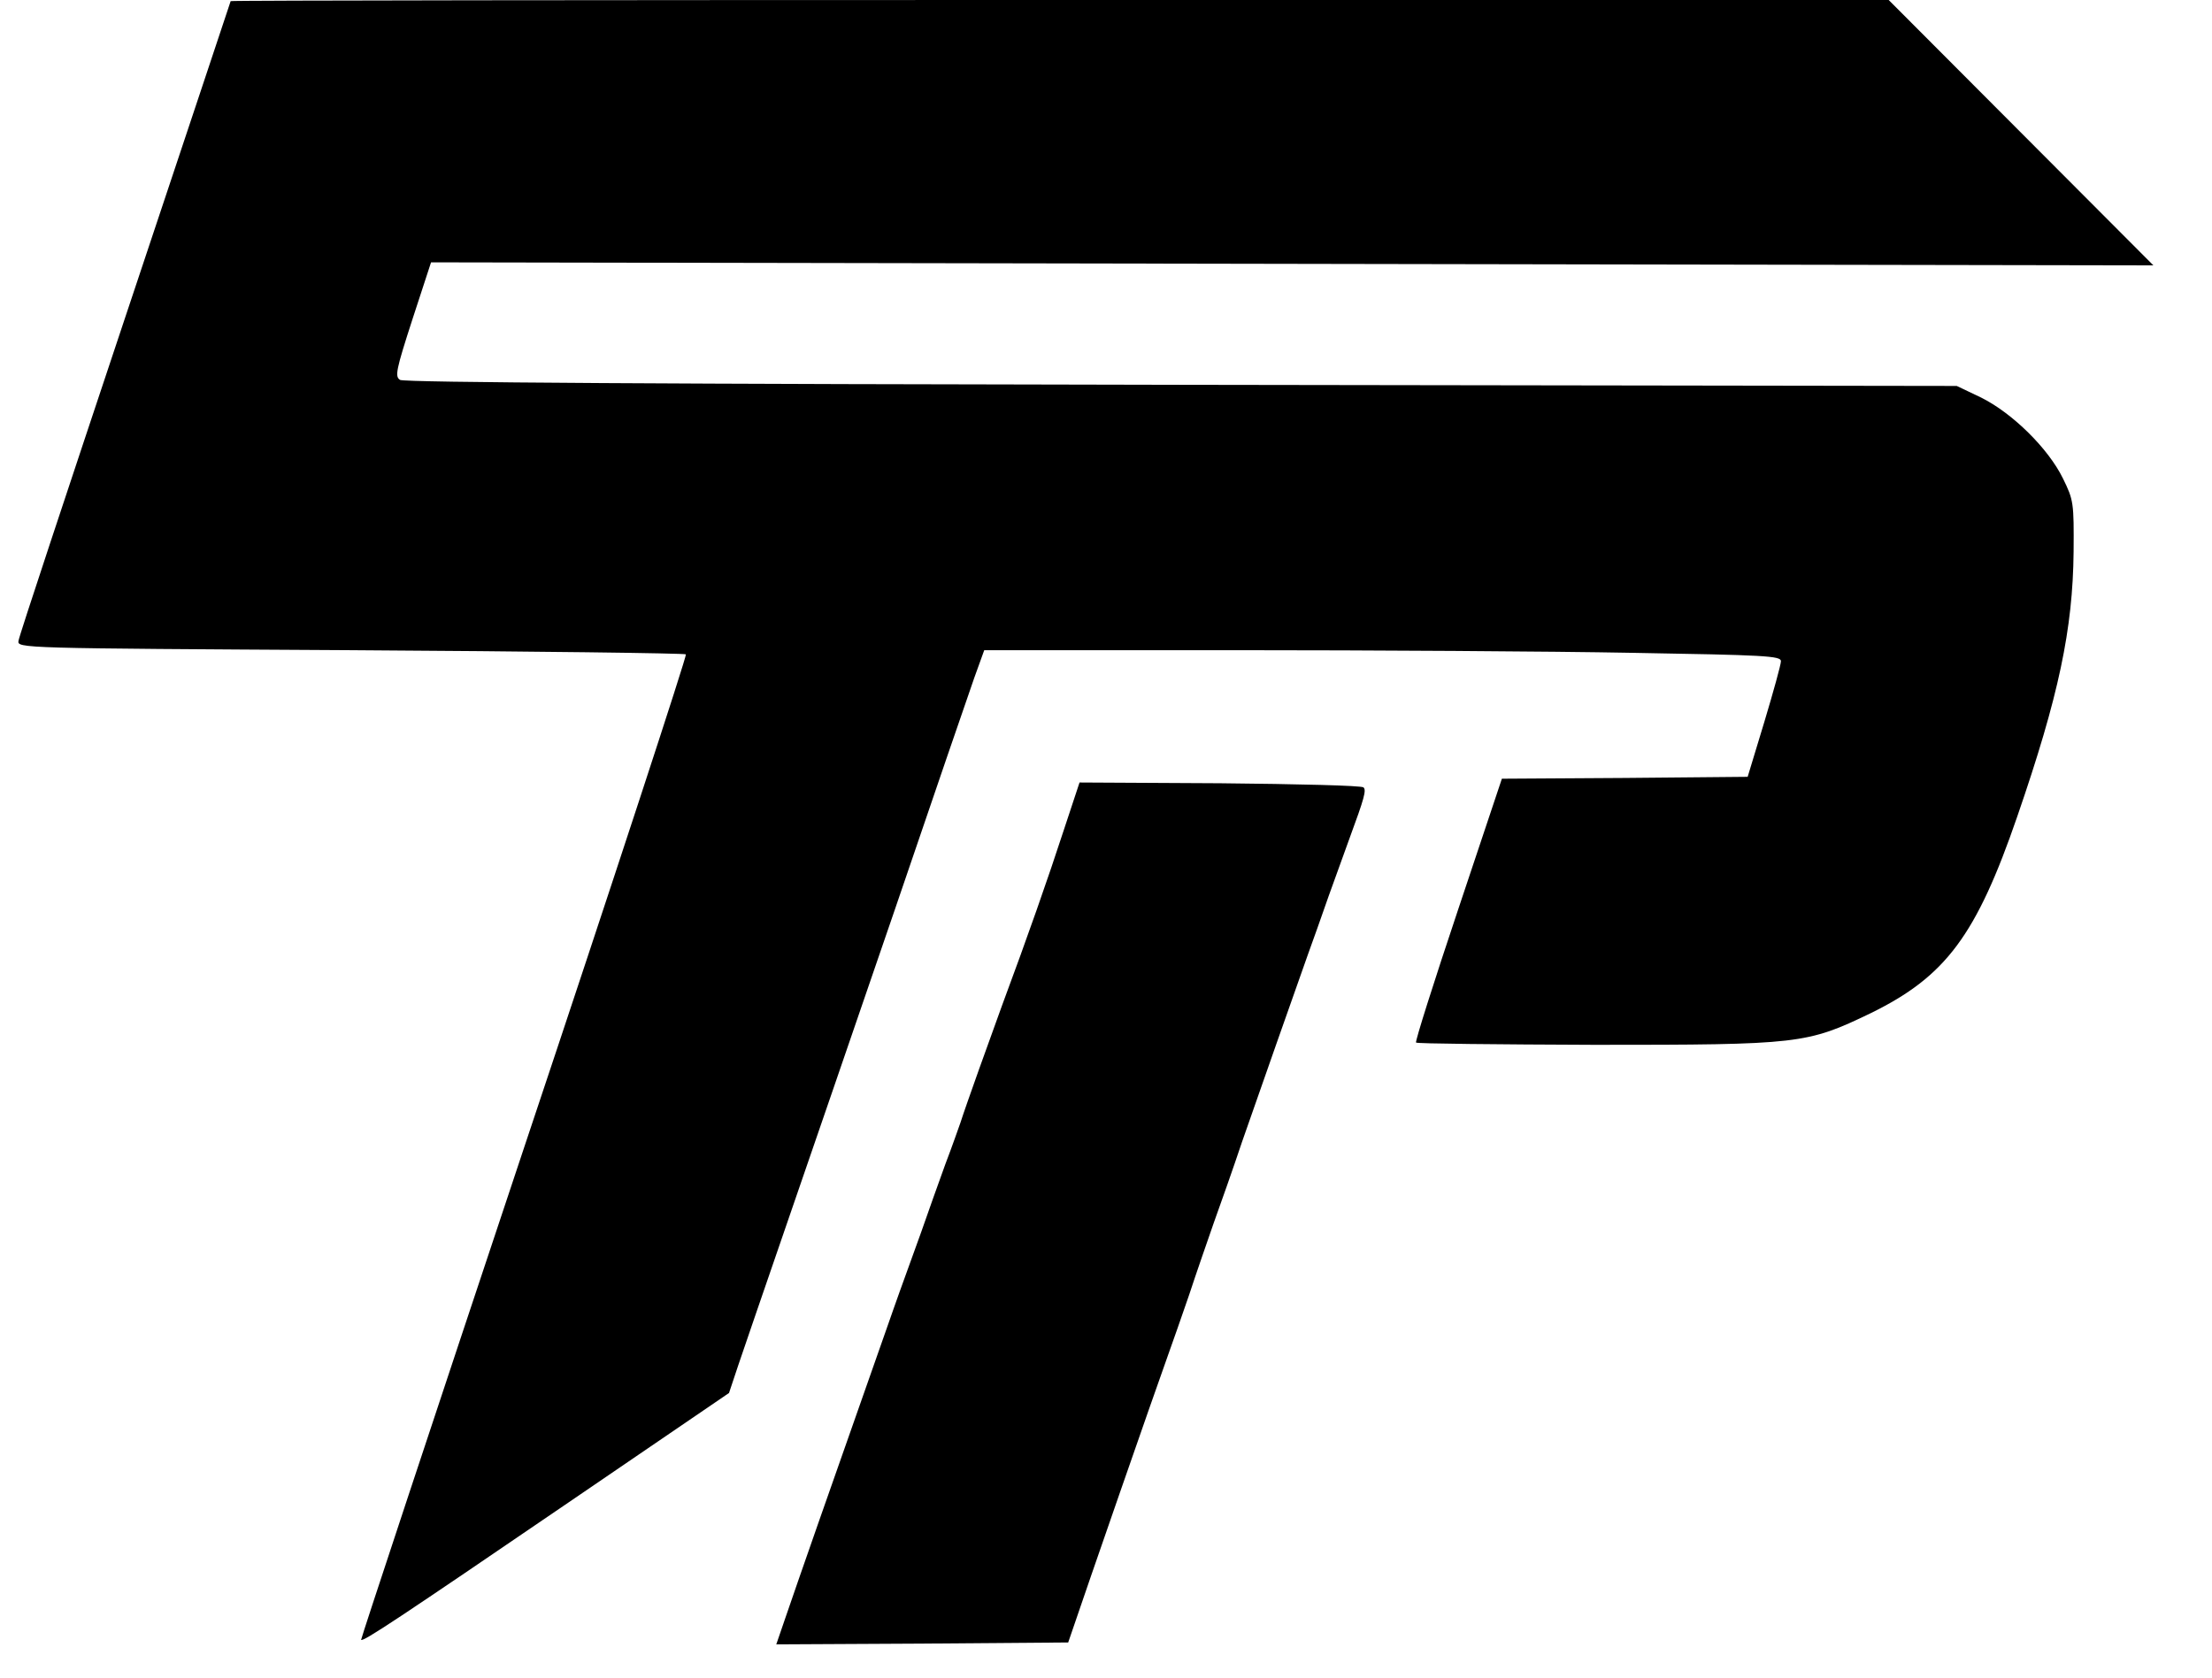 <?xml version="1.0" standalone="no"?>
<!DOCTYPE svg PUBLIC "-//W3C//DTD SVG 20010904//EN"
 "http://www.w3.org/TR/2001/REC-SVG-20010904/DTD/svg10.dtd">
<svg version="1.0" xmlns="http://www.w3.org/2000/svg"
 width="585pt" height="444pt" viewBox="0 0 585 444"
 preserveAspectRatio="xMidYMid meet">

<g transform="translate(0,444) scale(0.1,-0.1)"
fill="#000000" stroke="none">
<path d="M610 4437 c0 -1 -126 -378 -279 -837 -153 -459 -281 -844 -282 -855
-4 -20 3 -20 878 -25 485 -3 884 -8 887 -11 3 -3 -189 -590 -428 -1305 -238
-714 -432 -1300 -431 -1302 5 -6 101 58 548 363 l425 290 25 75 c14 41 71 208
127 370 56 162 185 538 287 835 101 297 196 573 210 613 l26 72 662 0 c364 0
838 -3 1053 -7 349 -6 392 -8 392 -22 0 -9 -20 -81 -44 -161 l-44 -145 -325
-3 -325 -2 -116 -347 c-64 -191 -114 -349 -111 -351 2 -3 215 -5 472 -6 543 0
561 2 731 84 198 97 279 206 387 520 110 319 147 496 149 700 1 130 0 137 -28
194 -39 80 -134 173 -216 214 l-65 31 -2050 3 c-1344 2 -2056 6 -2067 13 -14
9 -11 25 33 161 l49 150 2277 -4 2278 -4 -350 351 -350 351 -2192 0 c-1206 0
-2193 -1 -2193 -3z"/>
<path d="M2813 2243 c-40 -123 -96 -283 -163 -463 -31 -85 -95 -263 -110 -310
-5 -14 -22 -63 -40 -110 -17 -47 -46 -128 -64 -180 -19 -52 -44 -122 -56 -155
-12 -33 -25 -71 -30 -85 -5 -14 -34 -97 -65 -185 -70 -198 -178 -507 -209
-598 l-23 -67 386 2 386 3 12 35 c34 101 216 625 252 725 12 33 37 105 56 160
18 55 48 141 65 190 18 50 52 146 75 215 48 137 140 400 174 495 12 33 37 103
55 155 19 52 44 122 56 155 38 103 44 125 36 132 -4 5 -175 9 -379 11 l-372 2
-42 -127z"/>
</g>
</svg>
